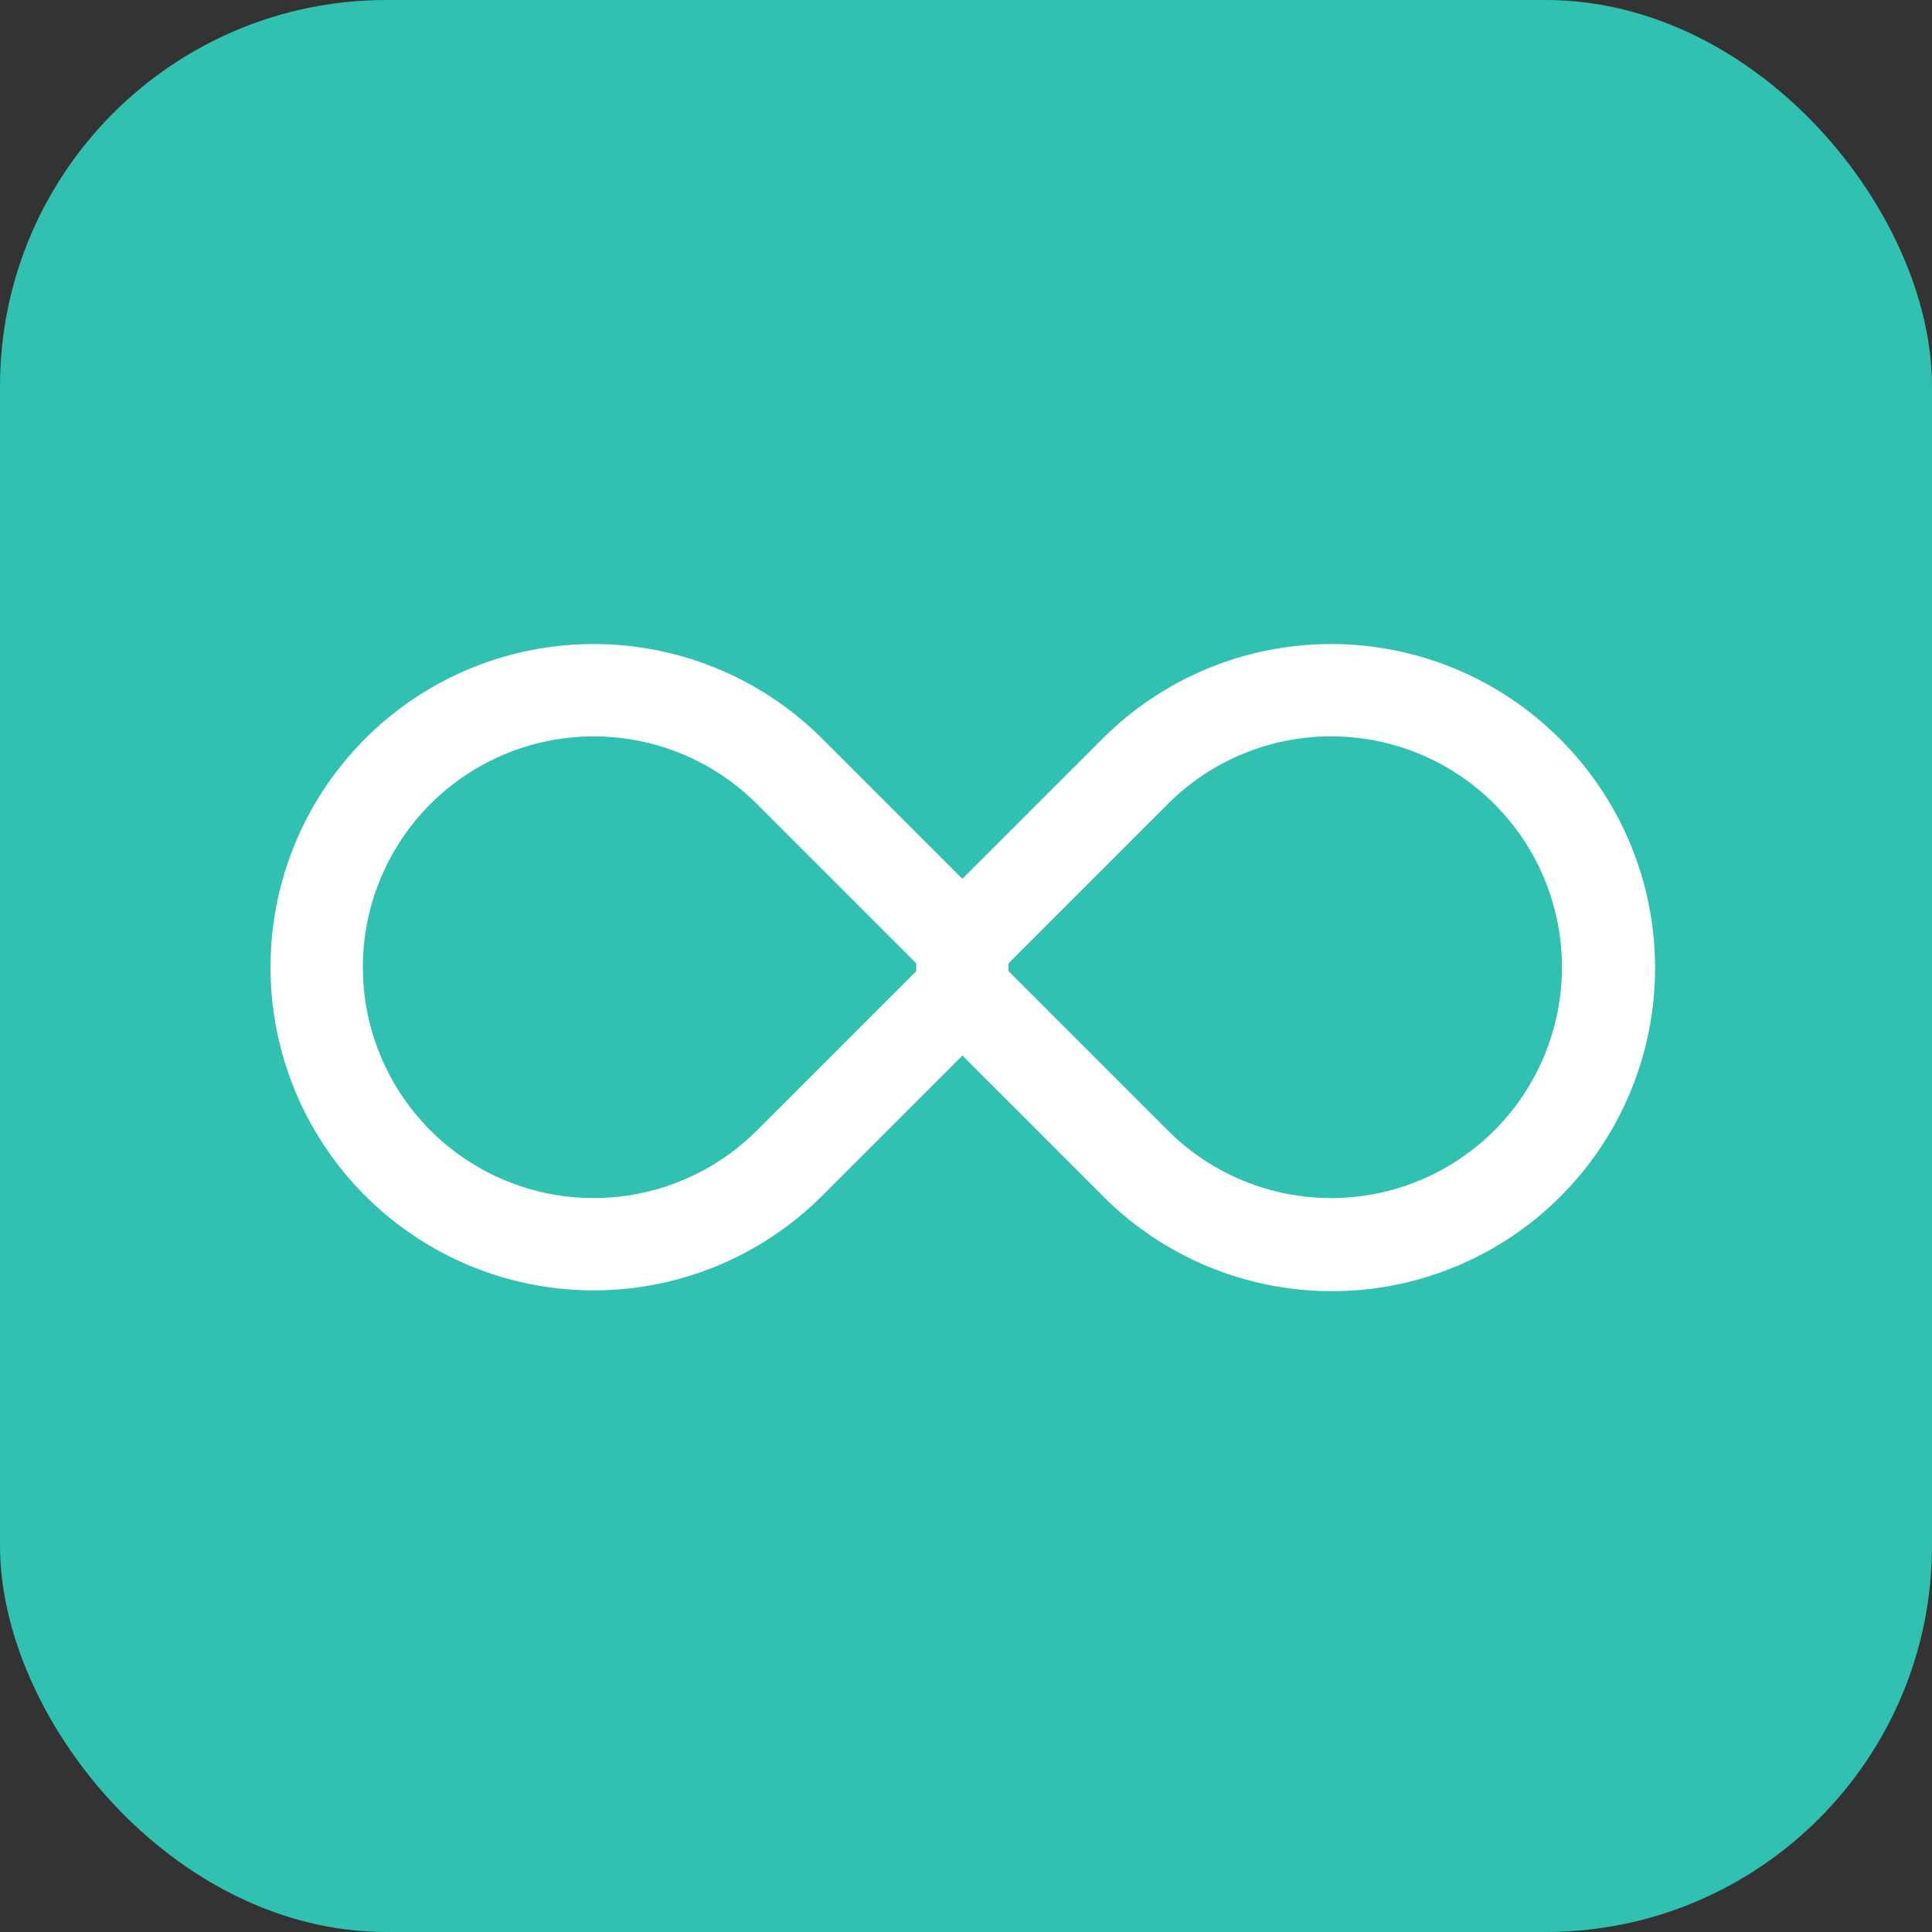 <svg width="300" height="300" viewBox="0 0 300 300" fill="none" xmlns="http://www.w3.org/2000/svg">
<rect x="0" y="0" width="300" height="300" fill="#333333" stroke="none"/>
<rect width="300" height="300" rx="60" fill="#31C1B0"/>
<path d="M242.18 114.702C232.768 105.29 220.003 100.003 206.693 100.003C193.382 100.003 180.617 105.29 171.205 114.702L149.441 136.465L127.675 114.7C120.656 107.681 111.714 102.901 101.979 100.964C92.243 99.028 82.152 100.022 72.981 103.82C63.811 107.619 55.973 114.052 50.458 122.305C44.943 130.558 42 140.261 42 150.187C42 160.114 44.943 169.817 50.458 178.07C55.973 186.323 63.811 192.756 72.981 196.555C82.152 200.353 92.243 201.347 101.979 199.411C111.714 197.474 120.656 192.694 127.675 185.675L149.439 163.911L171.203 185.675C175.858 190.362 181.391 194.084 187.487 196.627C193.583 199.17 200.121 200.485 206.726 200.497C213.331 200.508 219.873 199.216 225.978 196.693C232.082 194.171 237.629 190.469 242.3 185.798C246.97 181.128 250.673 175.581 253.196 169.477C255.718 163.373 257.011 156.83 257 150.225C256.989 143.62 255.674 137.082 253.131 130.986C250.588 124.89 246.867 119.356 242.18 114.702ZM117.536 175.538C112.523 180.551 106.135 183.966 99.181 185.349C92.227 186.732 85.02 186.022 78.469 183.309C71.919 180.595 66.32 176.001 62.381 170.105C58.442 164.21 56.34 157.279 56.34 150.189C56.34 143.099 58.442 136.168 62.381 130.273C66.32 124.378 71.919 119.783 78.469 117.07C85.02 114.357 92.227 113.647 99.181 115.03C106.135 116.413 112.523 119.827 117.536 124.841L142.271 149.576V150.806L117.536 175.538ZM232.039 175.538C225.316 182.261 216.198 186.037 206.691 186.037C197.183 186.037 188.065 182.261 181.342 175.538L156.607 150.803V149.573L181.342 124.838C184.671 121.509 188.623 118.869 192.973 117.067C197.322 115.266 201.984 114.339 206.692 114.339C211.4 114.339 216.061 115.266 220.411 117.068C224.76 118.87 228.712 121.511 232.041 124.84C235.369 128.169 238.01 132.121 239.811 136.47C241.613 140.82 242.54 145.481 242.54 150.189C242.539 154.897 241.612 159.559 239.81 163.908C238.009 168.257 235.368 172.209 232.039 175.538Z" fill="white"/>
</svg>